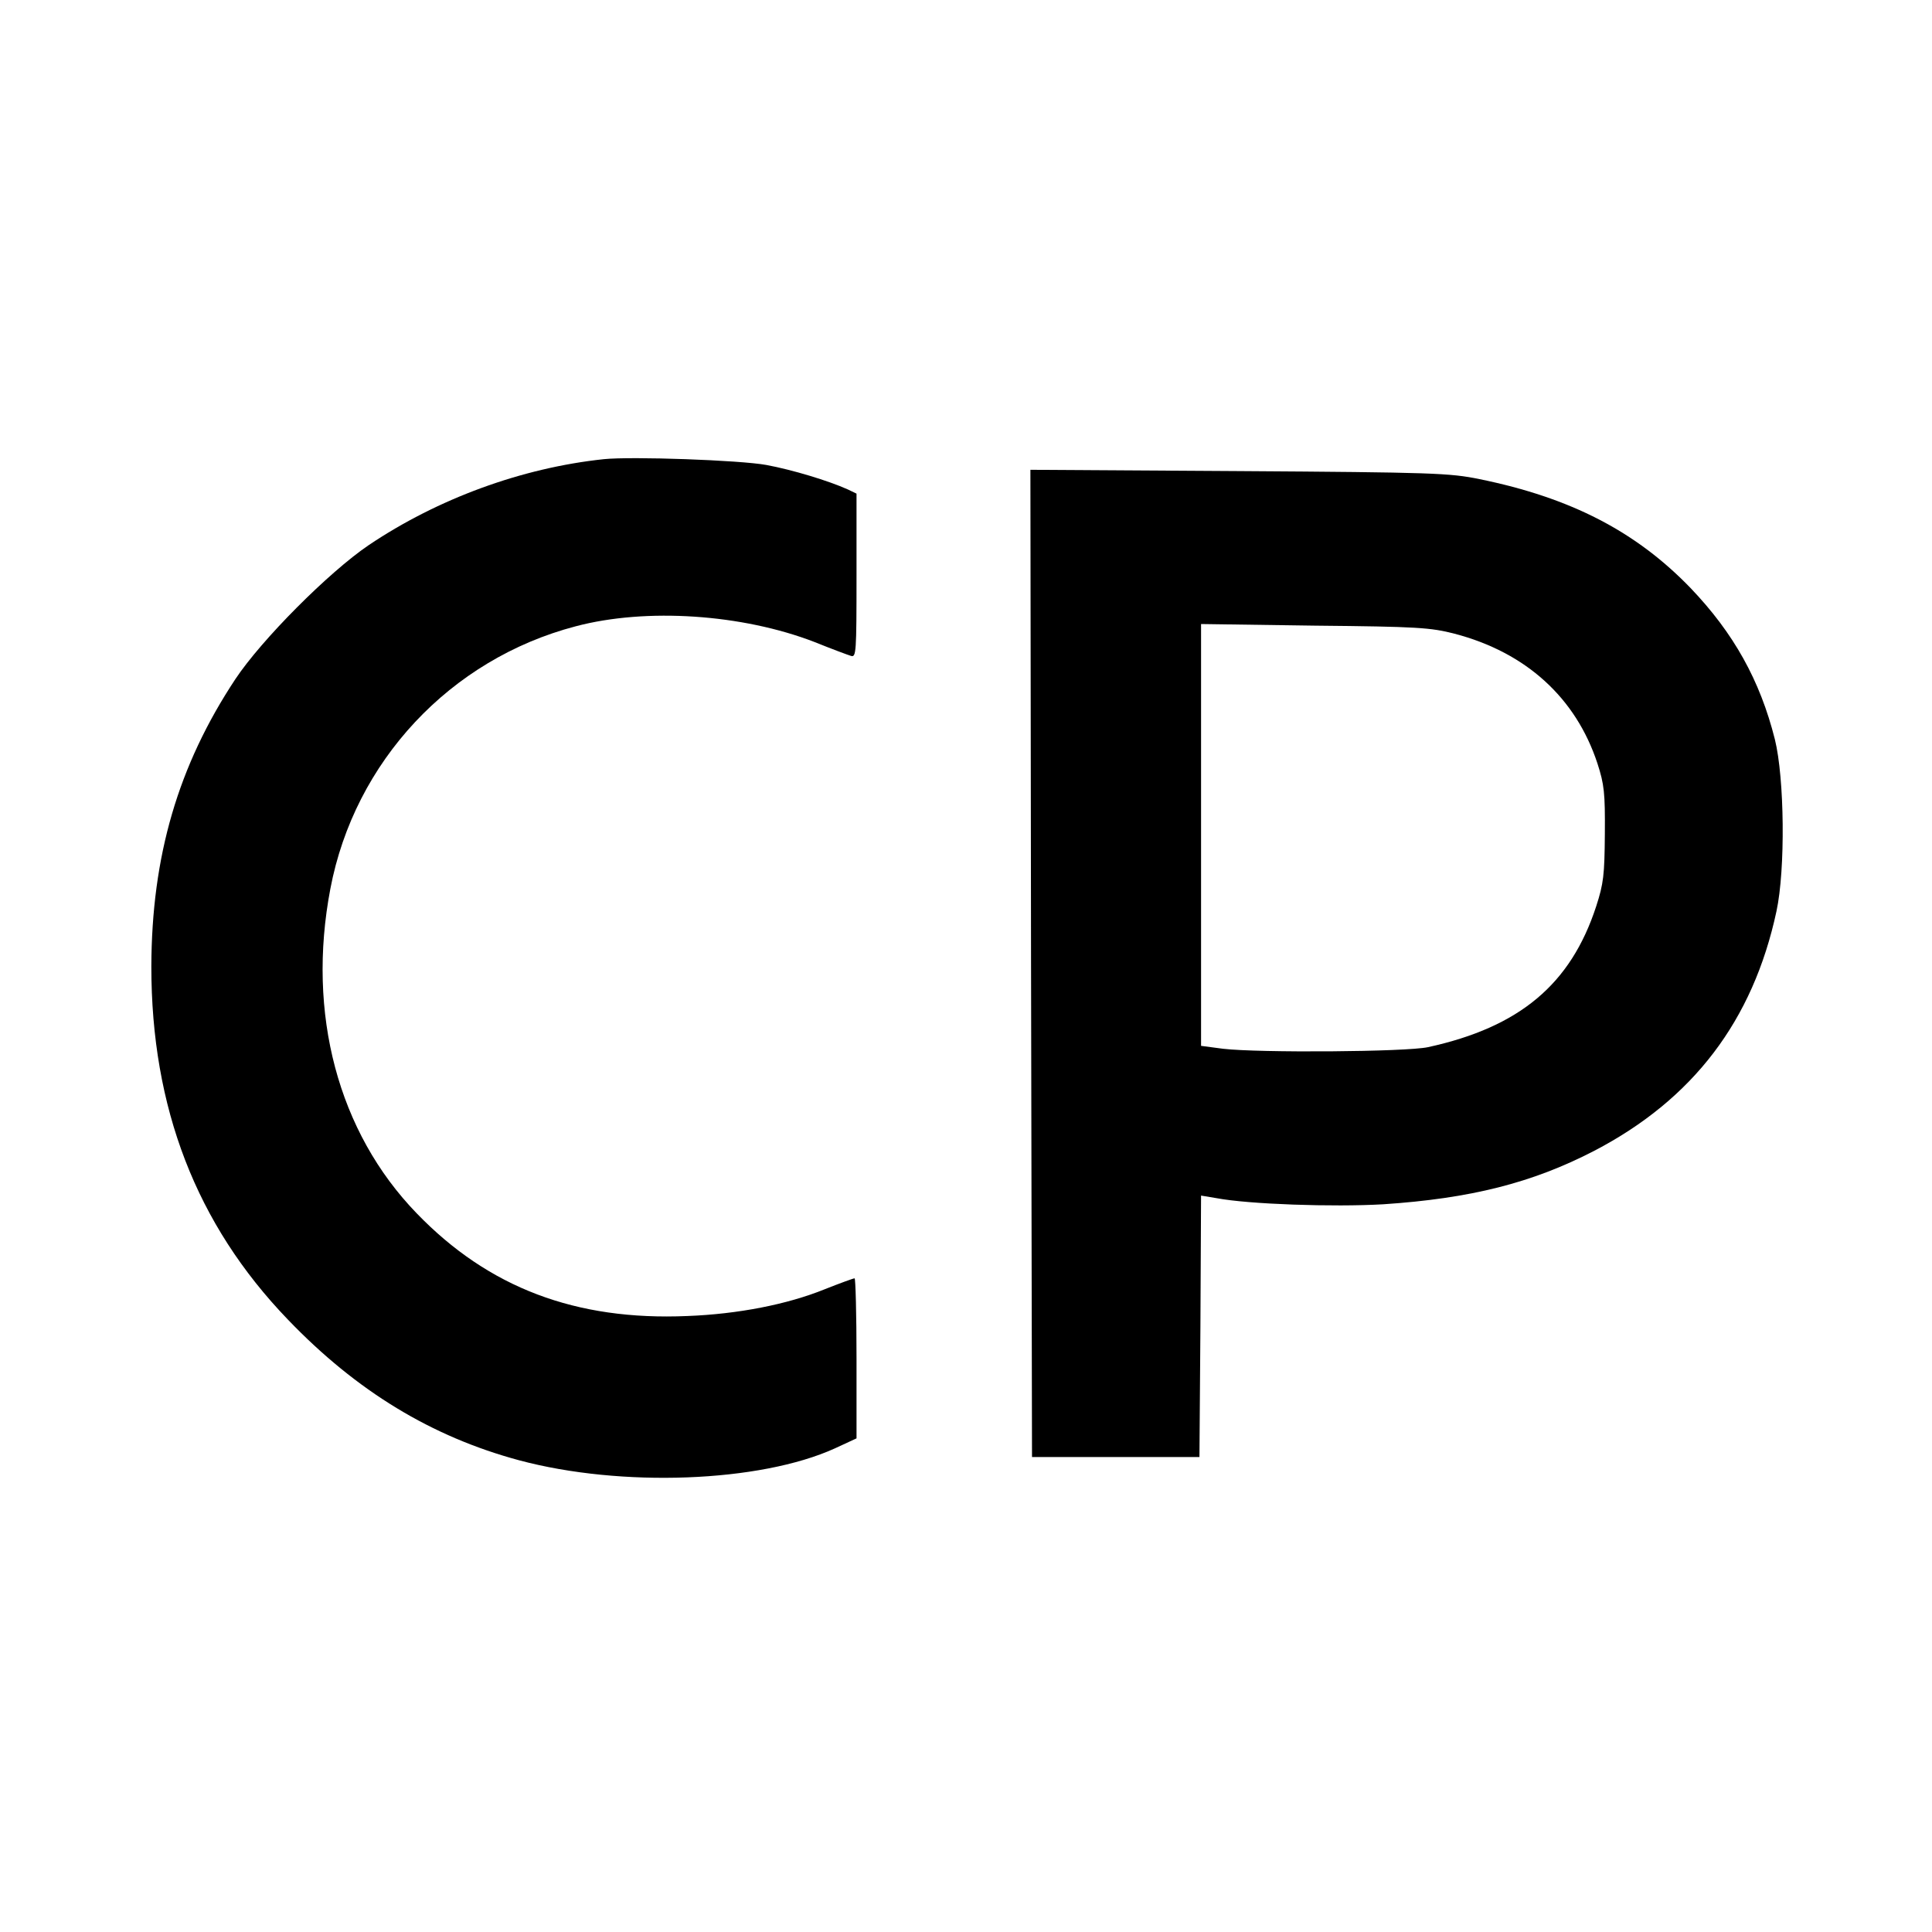 <?xml version="1.0" standalone="no"?>
<!DOCTYPE svg PUBLIC "-//W3C//DTD SVG 20010904//EN"
 "http://www.w3.org/TR/2001/REC-SVG-20010904/DTD/svg10.dtd">
<svg version="1.0" xmlns="http://www.w3.org/2000/svg"
 width="600pt" height="600pt" viewBox="0 0 600 600"
 preserveAspectRatio="xMidYMid meet">
<g transform="translate(0,600) scale(0.1,-0.1)"
fill="#000000" stroke="none">
<path d="M1875 4574 c-255 -27 -516 -123 -730 -267 -124 -84 -333 -294 -414
-416 -178 -269 -260 -550 -261 -893 0 -438 139 -800 424 -1096 214 -223 447
-364 718 -437 317 -85 748 -69 981 37 l67 31 0 248 c0 137 -3 249 -6 249 -4 0
-45 -15 -93 -34 -116 -47 -269 -77 -426 -83 -347 -15 -618 88 -841 319 -244
252 -342 620 -268 1008 75 395 372 713 762 815 219 58 517 38 742 -49 52 -21
103 -40 113 -43 16 -5 17 11 17 249 l0 255 -27 13 c-60 27 -172 61 -253 76
-82 15 -418 27 -505 18z"/>
<path d="M3202 3008 l3 -1533 260 0 260 0 3 406 2 406 48 -8 c100 -19 363 -28
518 -19 270 18 462 66 655 166 307 160 493 404 566 744 28 130 25 413 -5 534
-46 183 -128 330 -262 470 -169 175 -371 280 -655 338 -93 19 -144 21 -748 25
l-647 4 2 -1533z m1315 1024 c222 -58 377 -199 444 -403 21 -65 24 -91 23
-219 -1 -128 -4 -154 -27 -225 -79 -242 -238 -375 -522 -437 -69 -15 -526 -18
-637 -5 l-68 9 0 655 0 655 353 -5 c319 -3 360 -6 434 -25z"/>
</g>
</svg>

